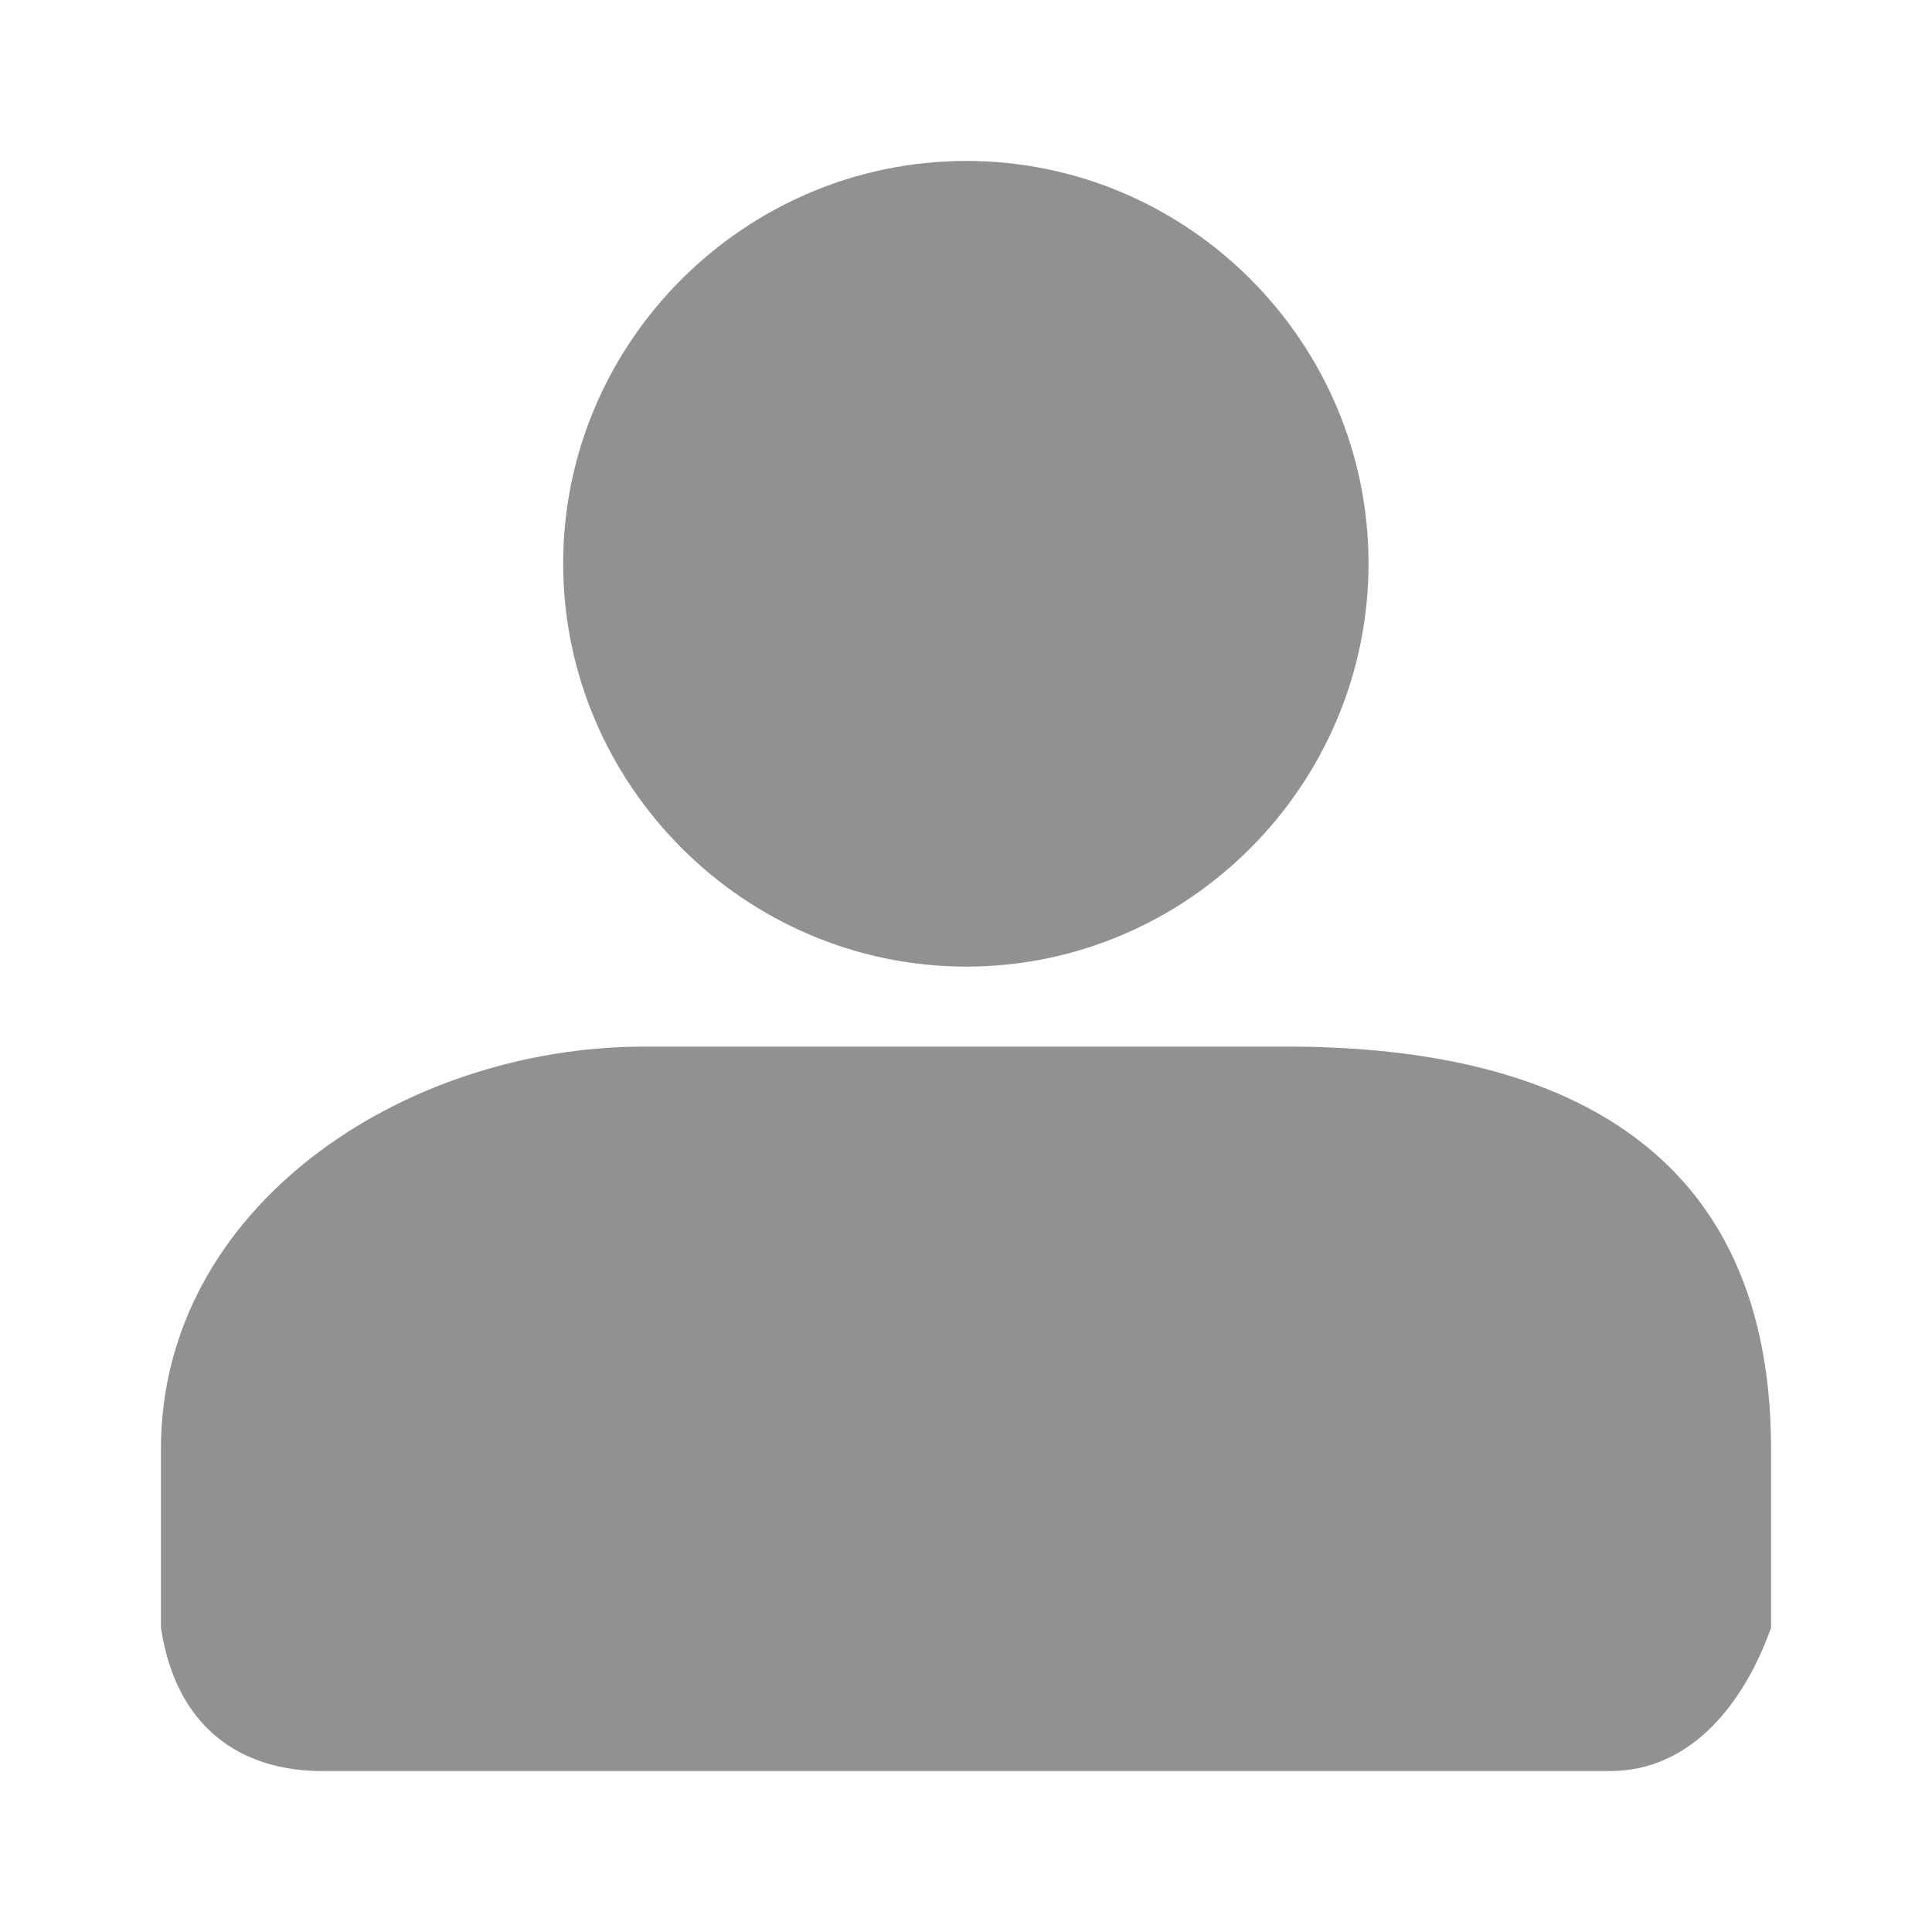 <?xml version="1.0" ?><svg height="24" id="svg3171" version="1.1" viewBox="0 0 6.35 6.35" width="24" xmlns="http://www.w3.org/2000/svg" xmlns:cc="http://creativecommons.org/ns#" xmlns:dc="http://purl.org/dc/elements/1.1/" xmlns:inkscape="http://www.inkscape.org/namespaces/inkscape" xmlns:rdf="http://www.w3.org/1999/02/22-rdf-syntax-ns#" xmlns:sodipodi="http://sodipodi.sourceforge.net/DTD/sodipodi-0.dtd" xmlns:svg="http://www.w3.org/2000/svg"><defs id="defs3165"/><g id="layer1"><path fill="#919191" d="m 3.176,0.529 c -0.728,0 -1.325,0.595 -1.325,1.323 0,0.728 0.597,1.325 1.325,1.325 0.728,0 1.322,-0.597 1.322,-1.325 0,-0.728 -0.594,-1.323 -1.322,-1.323 z M 2.117,3.44 c -0.794,0 -1.588,0.529 -1.588,1.322 V 5.35 c 0.05,0.331 0.265,0.471 0.53,0.471 H 5.292 C 5.557,5.821 5.732,5.6 5.821,5.35 V 4.762 C 5.821,3.704 5.028,3.44 4.233,3.44 Z" id="path1826" style="color:#919191;font-style:normal;font-variant:normal;font-weight:normal;font-stretch:normal;font-size:medium;line-height:normal;font-family:sans-serif;font-variant-ligatures:normal;font-variant-position:normal;font-variant-caps:normal;font-variant-numeric:normal;font-variant-alternates:normal;font-variant-east-asian:normal;font-feature-settings:normal;font-variation-settings:normal;text-indent:0;text-align:start;text-decoration:none;text-decoration-line:none;text-decoration-style:solid;text-decoration-color:#919191;letter-spacing:normal;word-spacing:normal;text-transform:none;writing-mode:lr-tb;direction:ltr;text-orientation:mixed;dominant-baseline:auto;baseline-shift:baseline;text-anchor:start;white-space:normal;shape-padding:0;shape-margin:0;inline-size:0;clip-rule:nonzero;display:inline;overflow:visible;visibility:visible;opacity:1;isolation:auto;mix-blend-mode:normal;color-interpolation:sRGB;color-interpolation-filters:linearRGB;solid-color:#919191;solid-opacity:1;vector-effect:none;fill:#919191;fill-opacity:1;fill-rule:nonzero;stroke:none;stroke-width:0.529;stroke-linecap:round;stroke-linejoin:round;stroke-miterlimit:4;stroke-dasharray:none;stroke-dashoffset:0;stroke-opacity:1;color-rendering:auto;image-rendering:auto;shape-rendering:auto;text-rendering:auto;enable-background:accumulate;stop-color:#919191;stop-opacity:1"/></g></svg>
